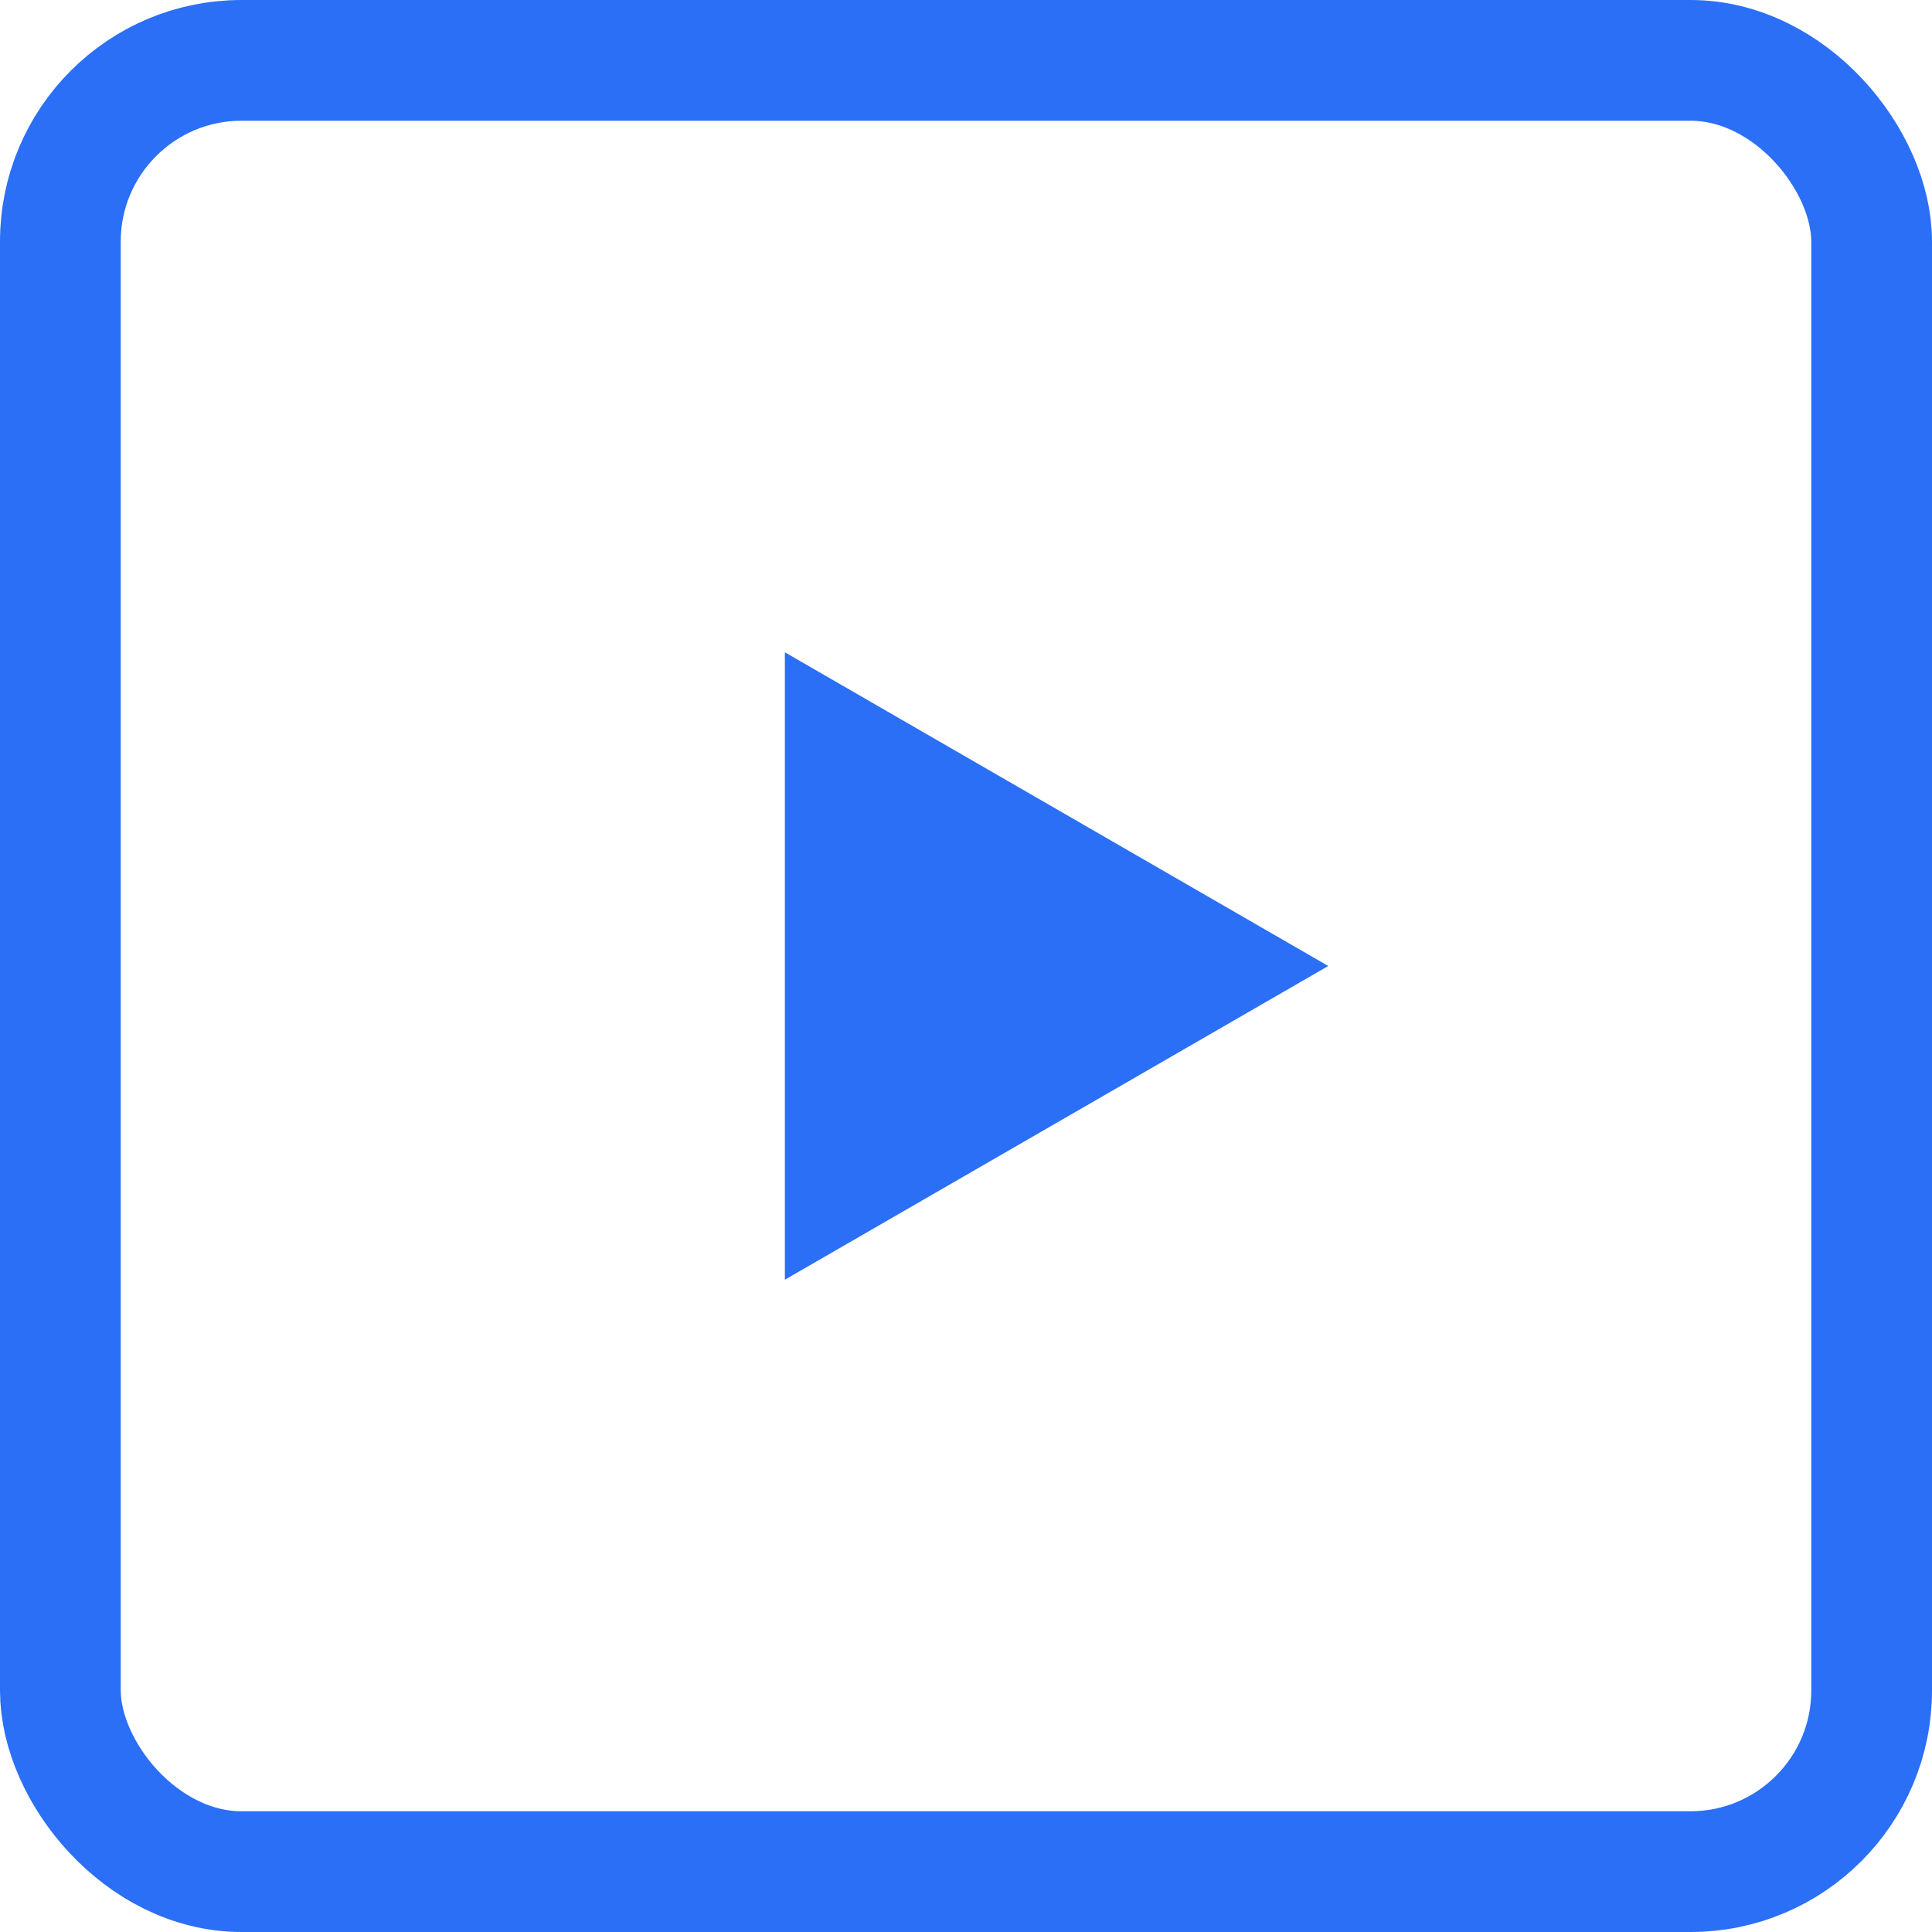 ﻿<svg width="16" height="16" viewBox="0 0 16 16" fill="none" xmlns="http://www.w3.org/2000/svg">
	<style>
		rect { stroke: #2A6FF6; }
		@media (prefers-color-scheme: dark) {
		rect { stroke: #448BFD; }
		}
	</style>
	<rect x="0.5" y="0.5" width="15" height="15" rx="1.5"/>
	<style>
		path { fill: #2A6FF6; }
		@media (prefers-color-scheme: dark) {
		path { fill: #448BFD; }
		}
	</style>
	<path d="M11 8L6.5 10.598L6.5 5.402L11 8Z"/>
</svg>